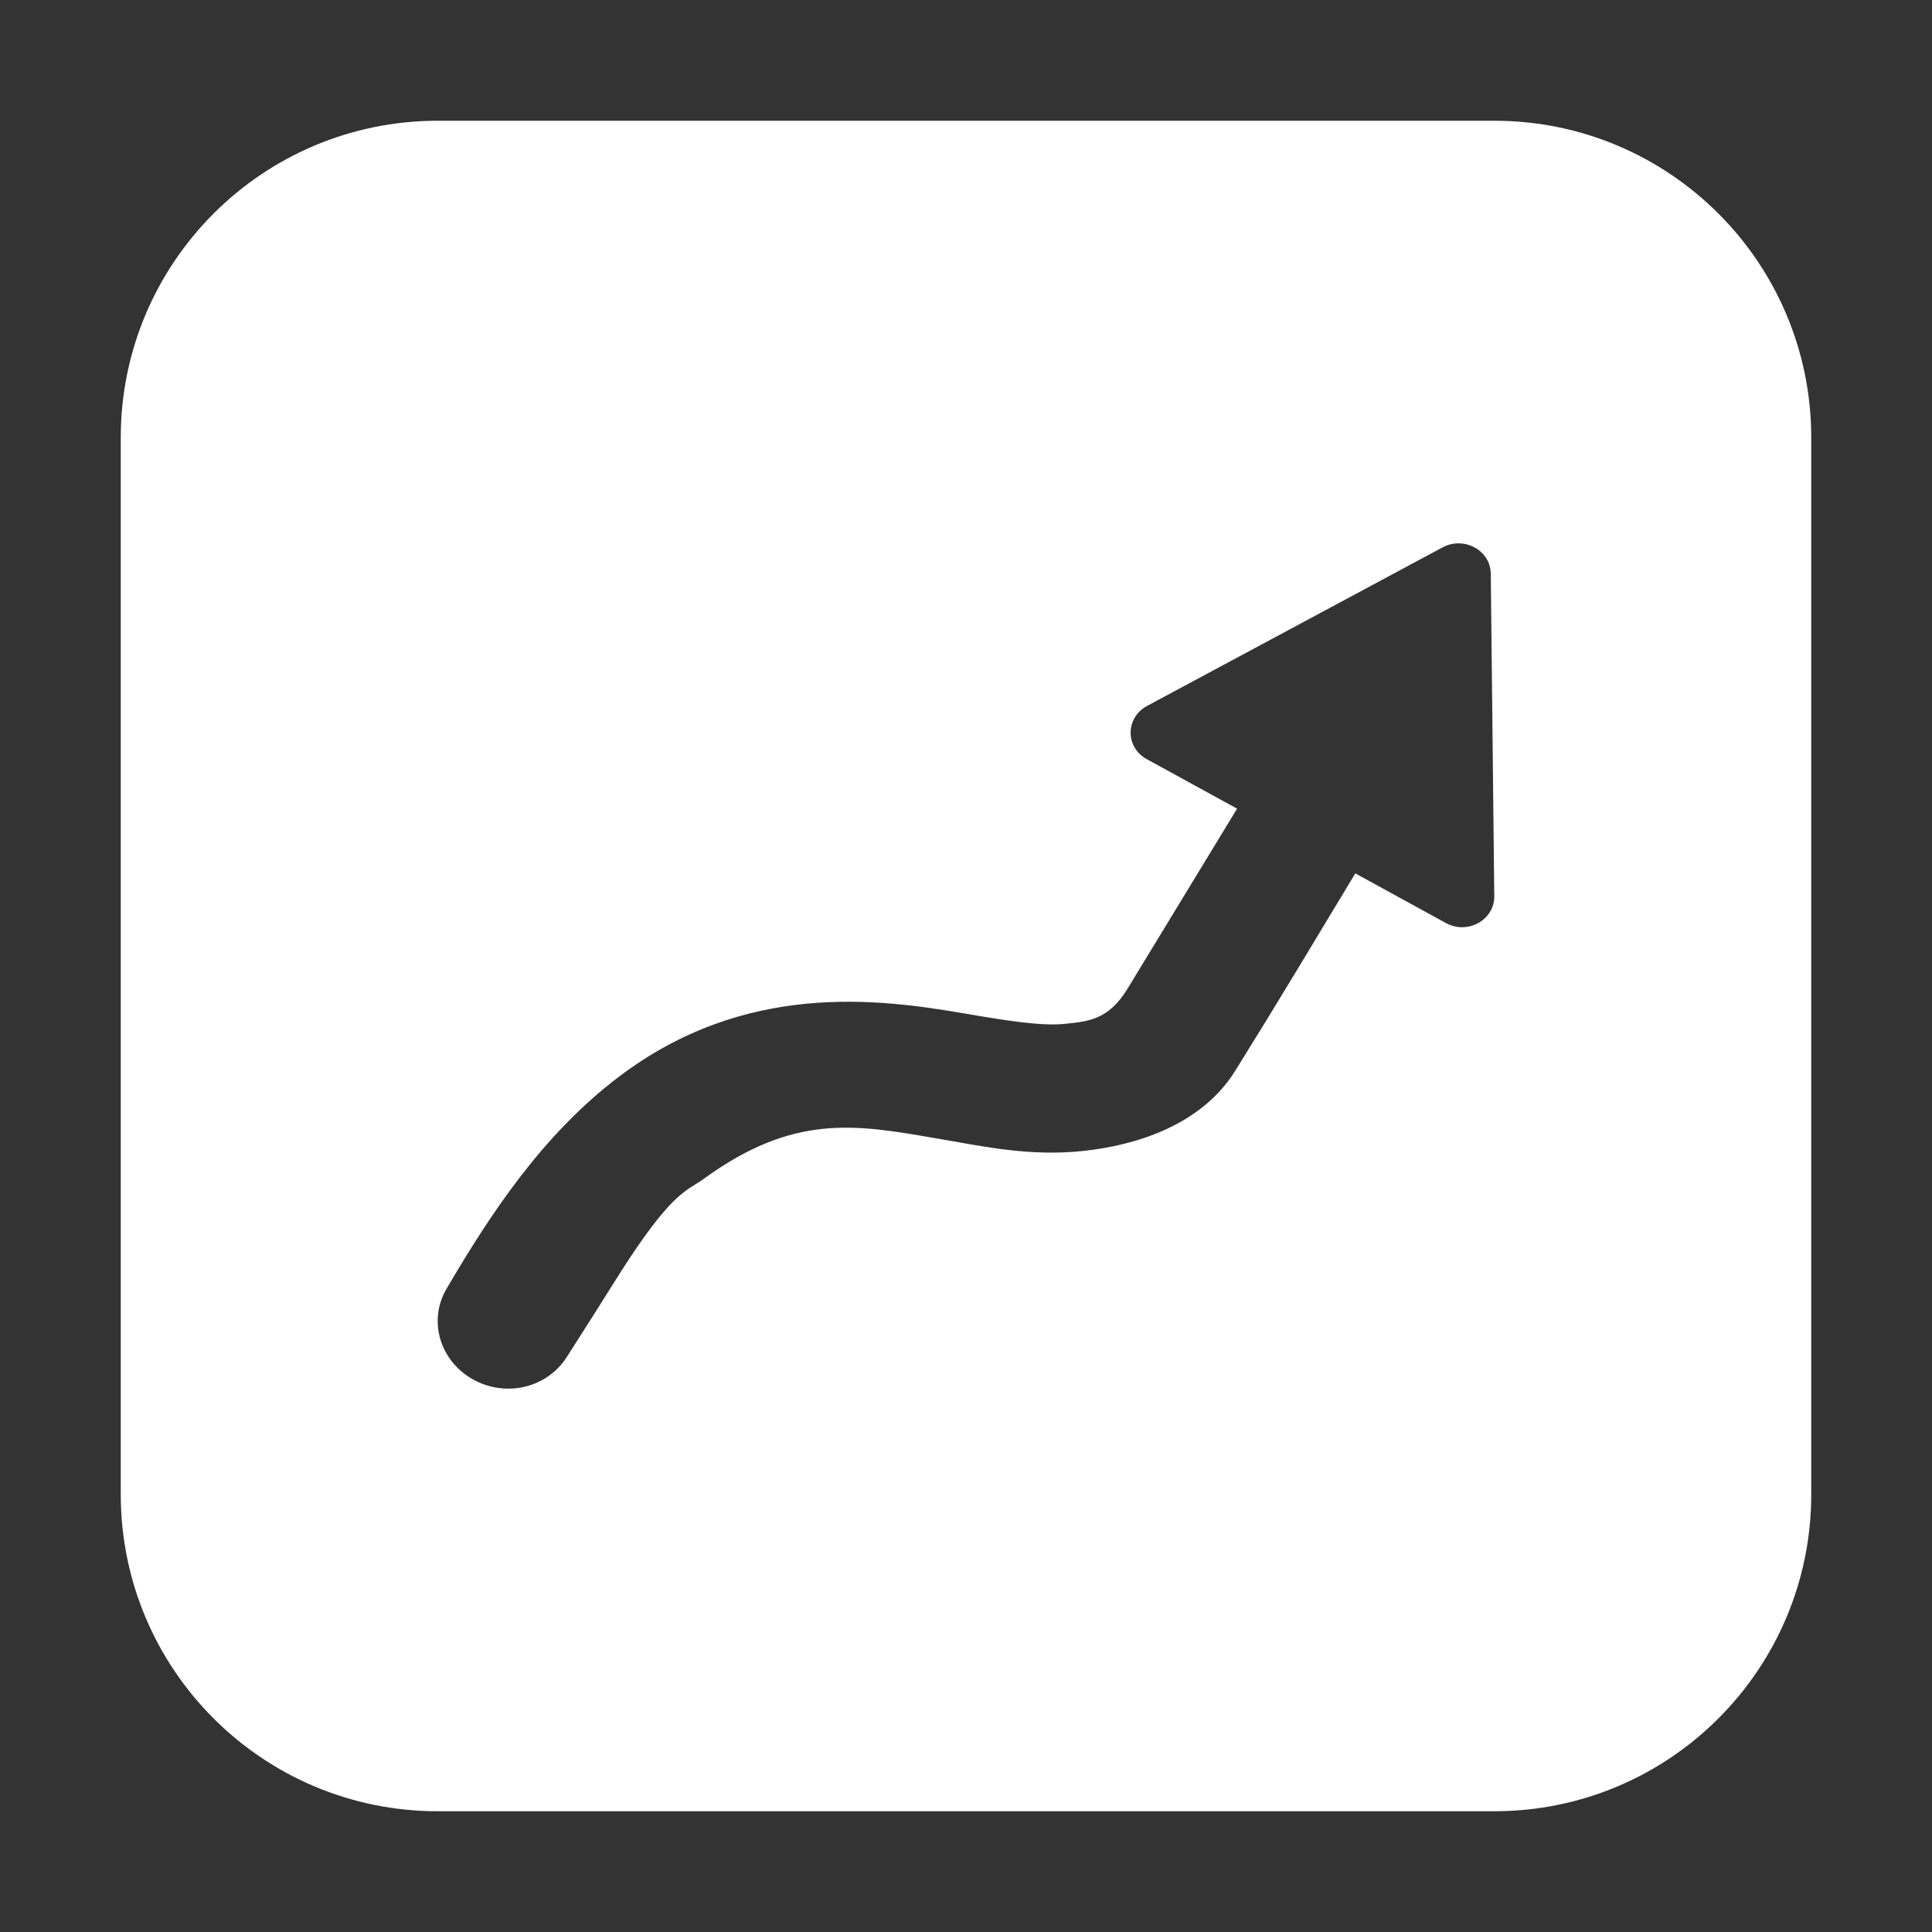<svg width="16" height="16" viewBox="0 0 16 16" fill="none" xmlns="http://www.w3.org/2000/svg">
<rect x="0" y="0" width="16" height="16" fill="#333333" stroke="none"/>
<path fill-rule="evenodd" clip-rule="evenodd" d="M3.625 1C2.175 1 1 2.175 1 3.625V12.375C1 13.825 2.175 15 3.625 15H12.375C13.825 15 15 13.825 15 12.375V3.625C15 2.175 13.825 1 12.375 1H3.625ZM12.346 4.751C12.344 4.558 12.125 4.438 11.947 4.533L9.5 5.846C9.319 5.943 9.318 6.189 9.497 6.287L10.245 6.697L9.339 8.186C9.18 8.448 9.01 8.459 8.819 8.479C8.629 8.499 8.347 8.455 7.987 8.393C7.267 8.269 6.166 8.127 5.123 8.919C4.496 9.394 4.062 10.052 3.698 10.673C3.542 10.939 3.644 11.274 3.921 11.426C4.193 11.575 4.532 11.493 4.694 11.238C4.838 11.013 4.998 10.761 5.079 10.631C5.487 9.976 5.639 9.882 5.761 9.807C5.783 9.793 5.805 9.78 5.826 9.764C6.57 9.223 7.077 9.31 7.745 9.426L7.804 9.436C8.152 9.496 8.533 9.578 8.967 9.532C9.401 9.487 9.947 9.321 10.229 8.869C10.42 8.562 10.593 8.279 10.753 8.014C10.92 7.737 11.075 7.479 11.224 7.233L11.974 7.644C12.153 7.743 12.377 7.619 12.375 7.422L12.346 4.751Z" fill="#ffffff"/>
</svg>
